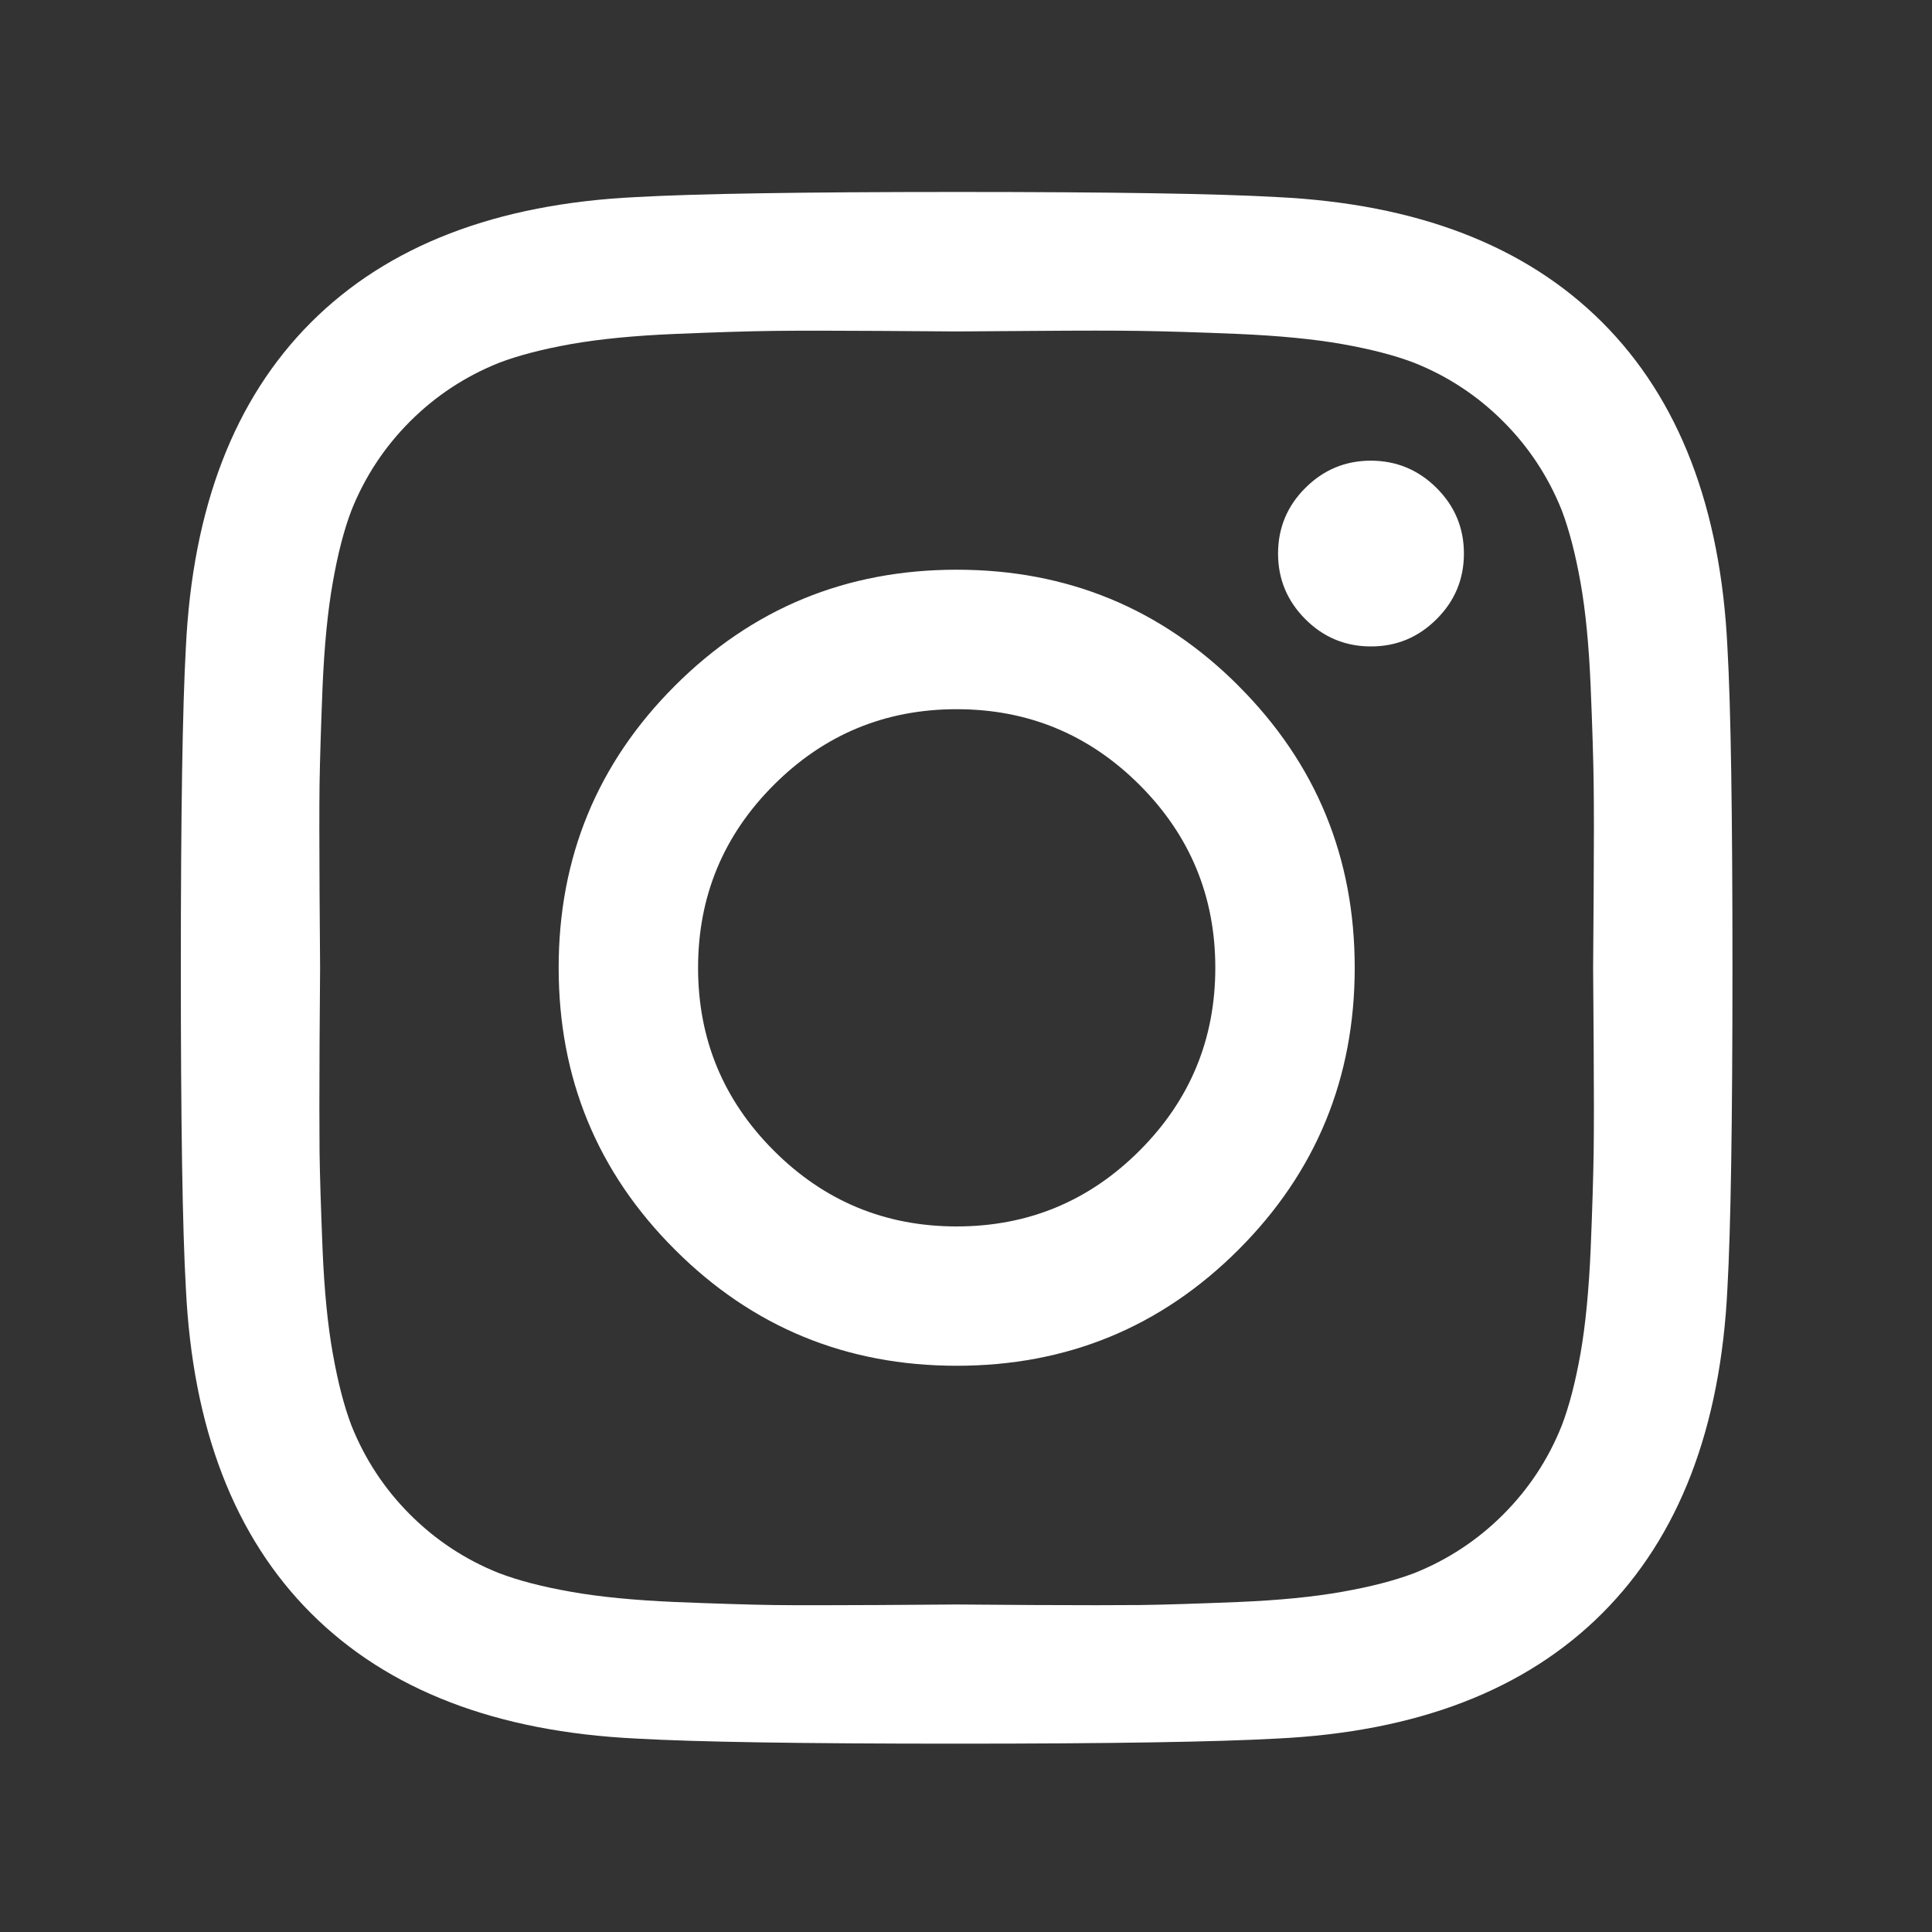 <svg width="25" height="25" viewBox="0 0 25 25" fill="none" xmlns="http://www.w3.org/2000/svg">
<rect x="0" y="0" width="25" height="25" fill="#333333" stroke="none"/>
<path d="M22.418 12.523C22.418 14.519 22.396 15.9 22.353 16.667C22.266 18.479 21.726 19.883 20.732 20.877C19.738 21.87 18.336 22.41 16.522 22.497C15.755 22.54 14.374 22.563 12.379 22.563C10.383 22.563 9.002 22.541 8.235 22.497C6.423 22.41 5.02 21.87 4.026 20.877C3.032 19.883 2.492 18.48 2.405 16.667C2.361 15.901 2.34 14.519 2.34 12.523C2.34 10.527 2.362 9.147 2.405 8.379C2.492 6.567 3.032 5.164 4.026 4.17C5.02 3.177 6.422 2.637 8.235 2.55C9.001 2.507 10.383 2.484 12.379 2.484C14.374 2.484 15.755 2.506 16.522 2.55C18.334 2.637 19.738 3.177 20.732 4.17C21.726 5.164 22.266 6.567 22.353 8.379C22.397 9.147 22.418 10.527 22.418 12.523ZM13.379 4.282C12.774 4.286 12.44 4.289 12.379 4.289C12.317 4.289 11.985 4.286 11.378 4.282C10.773 4.278 10.313 4.278 9.999 4.282C9.685 4.286 9.265 4.299 8.737 4.321C8.21 4.343 7.761 4.387 7.391 4.452C7.02 4.518 6.709 4.599 6.457 4.695C6.022 4.869 5.637 5.122 5.306 5.453C4.975 5.784 4.722 6.168 4.548 6.603C4.451 6.857 4.371 7.167 4.306 7.538C4.24 7.908 4.197 8.358 4.174 8.884C4.153 9.412 4.14 9.832 4.135 10.146C4.131 10.459 4.132 10.92 4.135 11.525C4.139 12.13 4.142 12.464 4.142 12.525C4.142 12.587 4.139 12.919 4.135 13.526C4.132 14.131 4.132 14.591 4.135 14.905C4.139 15.219 4.153 15.639 4.174 16.167C4.196 16.694 4.24 17.143 4.306 17.513C4.372 17.884 4.452 18.195 4.548 18.447C4.722 18.882 4.975 19.267 5.306 19.598C5.637 19.929 6.02 20.182 6.457 20.356C6.71 20.453 7.021 20.533 7.391 20.598C7.761 20.664 8.211 20.707 8.737 20.73C9.265 20.751 9.685 20.764 9.999 20.769C10.312 20.773 10.771 20.772 11.378 20.769C11.983 20.765 12.317 20.762 12.379 20.762C12.439 20.762 12.772 20.765 13.379 20.769C13.984 20.772 14.444 20.772 14.758 20.769C15.072 20.765 15.493 20.751 16.02 20.73C16.547 20.708 16.996 20.664 17.366 20.598C17.736 20.533 18.048 20.452 18.301 20.356C18.736 20.182 19.12 19.929 19.451 19.598C19.782 19.267 20.035 18.884 20.209 18.447C20.306 18.195 20.386 17.883 20.452 17.513C20.517 17.143 20.56 16.693 20.583 16.167C20.605 15.639 20.617 15.219 20.622 14.905C20.626 14.592 20.626 14.133 20.622 13.526C20.618 12.921 20.615 12.587 20.615 12.525C20.615 12.465 20.618 12.132 20.622 11.525C20.626 10.92 20.626 10.46 20.622 10.146C20.618 9.832 20.605 9.411 20.583 8.884C20.561 8.357 20.518 7.908 20.452 7.538C20.386 7.168 20.305 6.856 20.209 6.603C20.035 6.168 19.782 5.784 19.451 5.453C19.12 5.122 18.736 4.869 18.301 4.695C18.048 4.598 17.737 4.518 17.366 4.452C16.996 4.387 16.546 4.344 16.02 4.321C15.492 4.299 15.072 4.287 14.758 4.282C14.445 4.277 13.986 4.277 13.379 4.282ZM16.027 8.876C17.029 9.878 17.53 11.094 17.53 12.522C17.53 13.951 17.029 15.168 16.027 16.17C15.025 17.172 13.81 17.673 12.38 17.673C10.951 17.673 9.735 17.172 8.733 16.17C7.729 15.168 7.229 13.952 7.229 12.522C7.229 11.093 7.73 9.877 8.732 8.875C9.734 7.873 10.95 7.372 12.379 7.372C13.81 7.372 15.025 7.873 16.027 8.875V8.876ZM14.746 14.889C15.399 14.236 15.726 13.447 15.726 12.523C15.726 11.599 15.399 10.81 14.746 10.157C14.092 9.504 13.303 9.177 12.379 9.177C11.455 9.177 10.666 9.504 10.013 10.157C9.36 10.81 9.033 11.599 9.033 12.523C9.033 13.447 9.36 14.236 10.013 14.889C10.666 15.543 11.455 15.87 12.379 15.87C13.303 15.87 14.092 15.543 14.746 14.889ZM18.589 6.314C18.825 6.549 18.943 6.832 18.943 7.163C18.943 7.494 18.825 7.778 18.589 8.012C18.354 8.247 18.071 8.365 17.74 8.365C17.41 8.365 17.125 8.247 16.891 8.012C16.656 7.776 16.538 7.494 16.538 7.163C16.538 6.832 16.656 6.548 16.891 6.314C17.127 6.078 17.41 5.961 17.74 5.961C18.071 5.962 18.354 6.08 18.589 6.314Z" fill="white"/>
</svg>

